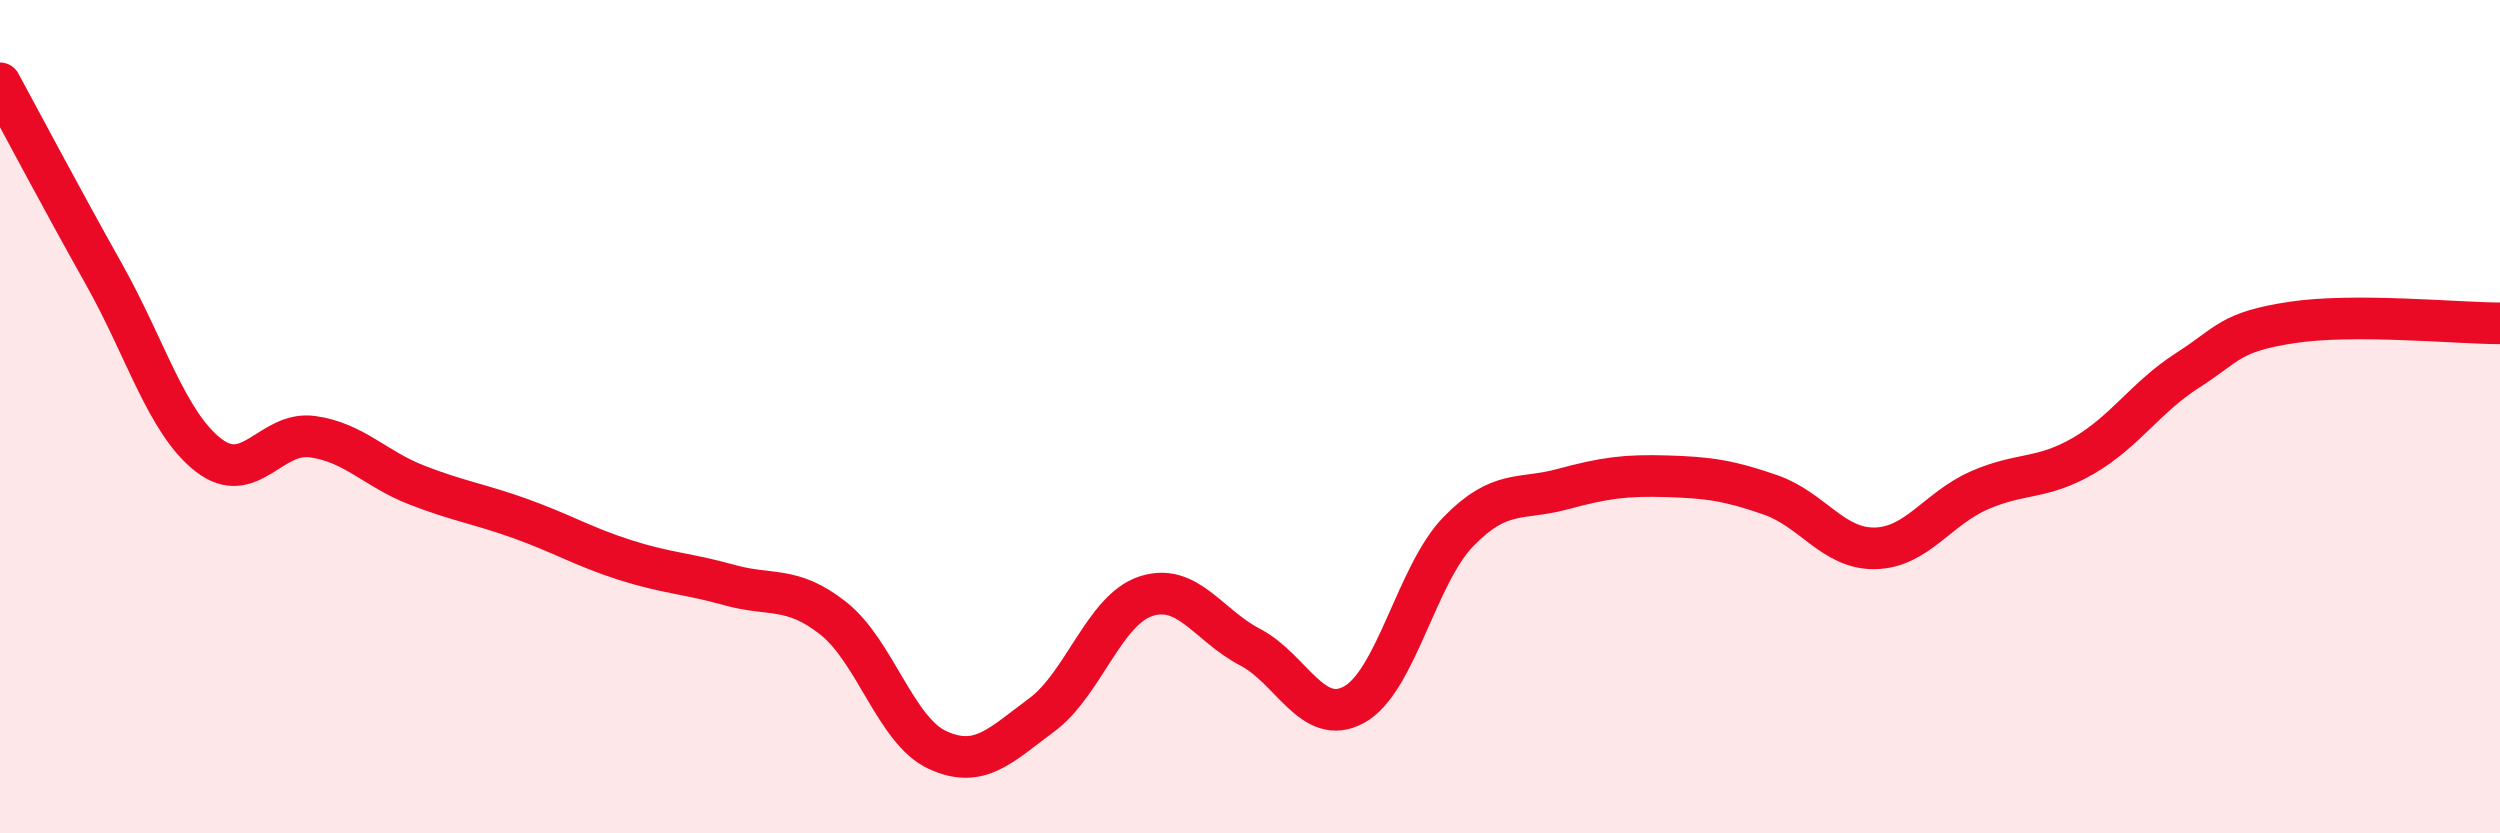 
    <svg width="60" height="20" viewBox="0 0 60 20" xmlns="http://www.w3.org/2000/svg">
      <path
        d="M 0,2 C 0.5,2.92 1.5,4.81 2.5,6.59 C 3.5,8.37 4,10.14 5,10.92 C 6,11.7 6.5,10.34 7.5,10.48 C 8.5,10.62 9,11.25 10,11.64 C 11,12.03 11.5,12.09 12.5,12.45 C 13.5,12.81 14,13.12 15,13.44 C 16,13.76 16.5,13.76 17.5,14.04 C 18.5,14.32 19,14.05 20,14.84 C 21,15.63 21.5,17.54 22.5,18 C 23.5,18.46 24,17.9 25,17.16 C 26,16.42 26.5,14.64 27.5,14.31 C 28.5,13.98 29,15.01 30,15.53 C 31,16.05 31.5,17.46 32.5,16.91 C 33.5,16.36 34,13.79 35,12.76 C 36,11.73 36.5,12.01 37.5,11.74 C 38.5,11.47 39,11.4 40,11.43 C 41,11.46 41.5,11.53 42.5,11.88 C 43.5,12.23 44,13.18 45,13.16 C 46,13.14 46.5,12.21 47.5,11.77 C 48.5,11.33 49,11.52 50,10.94 C 51,10.36 51.5,9.53 52.5,8.89 C 53.5,8.25 53.5,7.97 55,7.74 C 56.5,7.51 59,7.76 60,7.76L60 20L0 20Z"
        fill="#EB0A25"
        opacity="0.1"
        stroke-linecap="round"
        stroke-linejoin="round"
      />
      <path
        d="M 0,2 C 0.5,2.92 1.5,4.81 2.5,6.59 C 3.5,8.37 4,10.14 5,10.92 C 6,11.7 6.5,10.34 7.5,10.48 C 8.5,10.62 9,11.25 10,11.64 C 11,12.03 11.5,12.09 12.5,12.45 C 13.5,12.81 14,13.12 15,13.44 C 16,13.76 16.5,13.76 17.5,14.04 C 18.5,14.32 19,14.05 20,14.84 C 21,15.63 21.5,17.54 22.5,18 C 23.5,18.46 24,17.9 25,17.16 C 26,16.42 26.5,14.64 27.5,14.31 C 28.5,13.98 29,15.01 30,15.53 C 31,16.05 31.5,17.46 32.5,16.91 C 33.5,16.36 34,13.79 35,12.76 C 36,11.73 36.5,12.01 37.5,11.74 C 38.5,11.47 39,11.4 40,11.43 C 41,11.46 41.5,11.53 42.5,11.88 C 43.5,12.23 44,13.18 45,13.16 C 46,13.14 46.5,12.21 47.5,11.77 C 48.5,11.33 49,11.52 50,10.94 C 51,10.36 51.5,9.53 52.5,8.89 C 53.5,8.25 53.5,7.97 55,7.74 C 56.5,7.51 59,7.76 60,7.76"
        stroke="#EB0A25"
        stroke-width="1"
        fill="none"
        stroke-linecap="round"
        stroke-linejoin="round"
      />
    </svg>
  